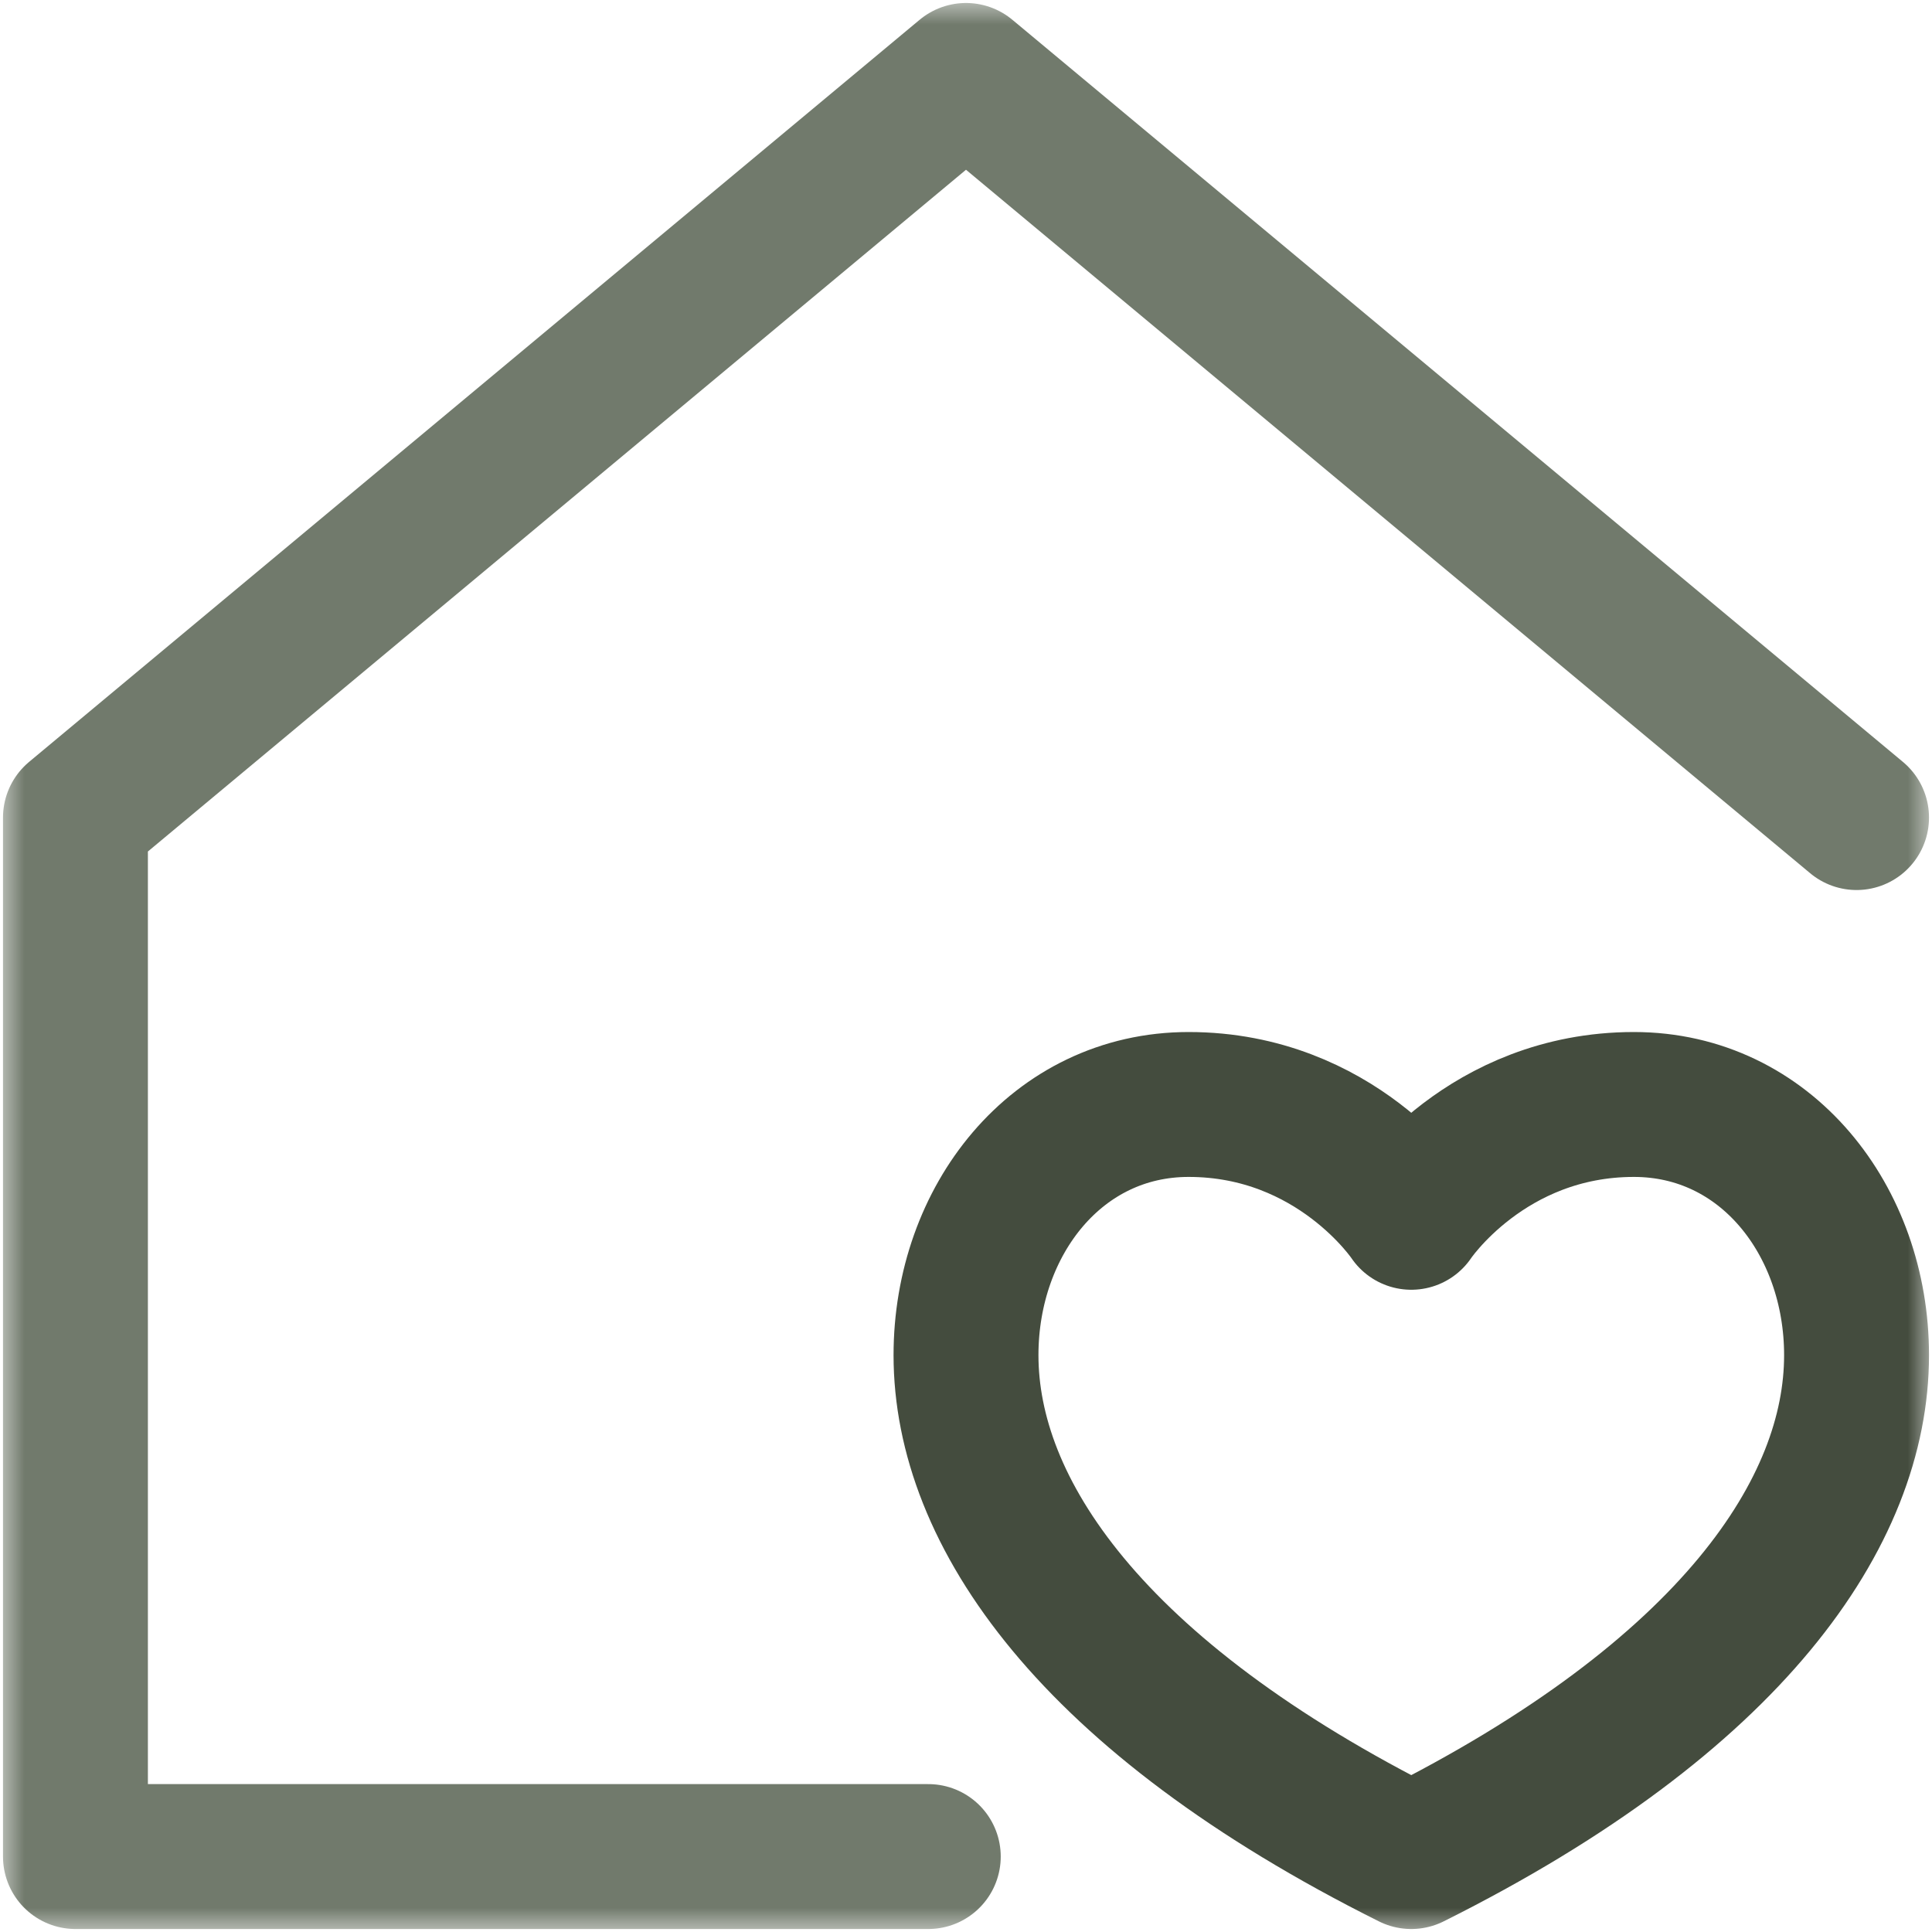 <svg width="40" height="40" viewBox="0 0 40 40" fill="none" xmlns="http://www.w3.org/2000/svg">
<g clip-path="url(#clip0_1292_4307)">
<mask id="mask0_1292_4307" style="mask-type:luminance" maskUnits="userSpaceOnUse" x="0" y="0" width="40" height="40">
<path d="M0 3.8147e-06H40V40H0V3.8147e-06Z" fill="white"/>
</mask>
<g mask="url(#mask0_1292_4307)">
<path d="M38.438 16.927L20 1.562L1.562 16.927V38.438H19.219" stroke="#717A6C" stroke-width="3" stroke-miterlimit="10" stroke-linecap="round" stroke-linejoin="round"/>
<path d="M29.219 25.203C29.219 25.203 30.767 22.867 33.828 22.867C36.557 22.867 38.438 25.265 38.438 28.057C38.438 31.29 35.874 35.114 29.219 38.438C22.564 35.114 20 31.29 20 28.057C20 25.265 21.881 22.867 24.609 22.867C27.67 22.867 29.219 25.203 29.219 25.203Z" stroke="#444C3E" stroke-width="3" stroke-miterlimit="10" stroke-linecap="round" stroke-linejoin="round"/>
</g>
</g>
<defs>
<clipPath id="clip0_1292_4307">
<rect width="40" height="40" fill="white"/>
</clipPath>
</defs>
</svg>
